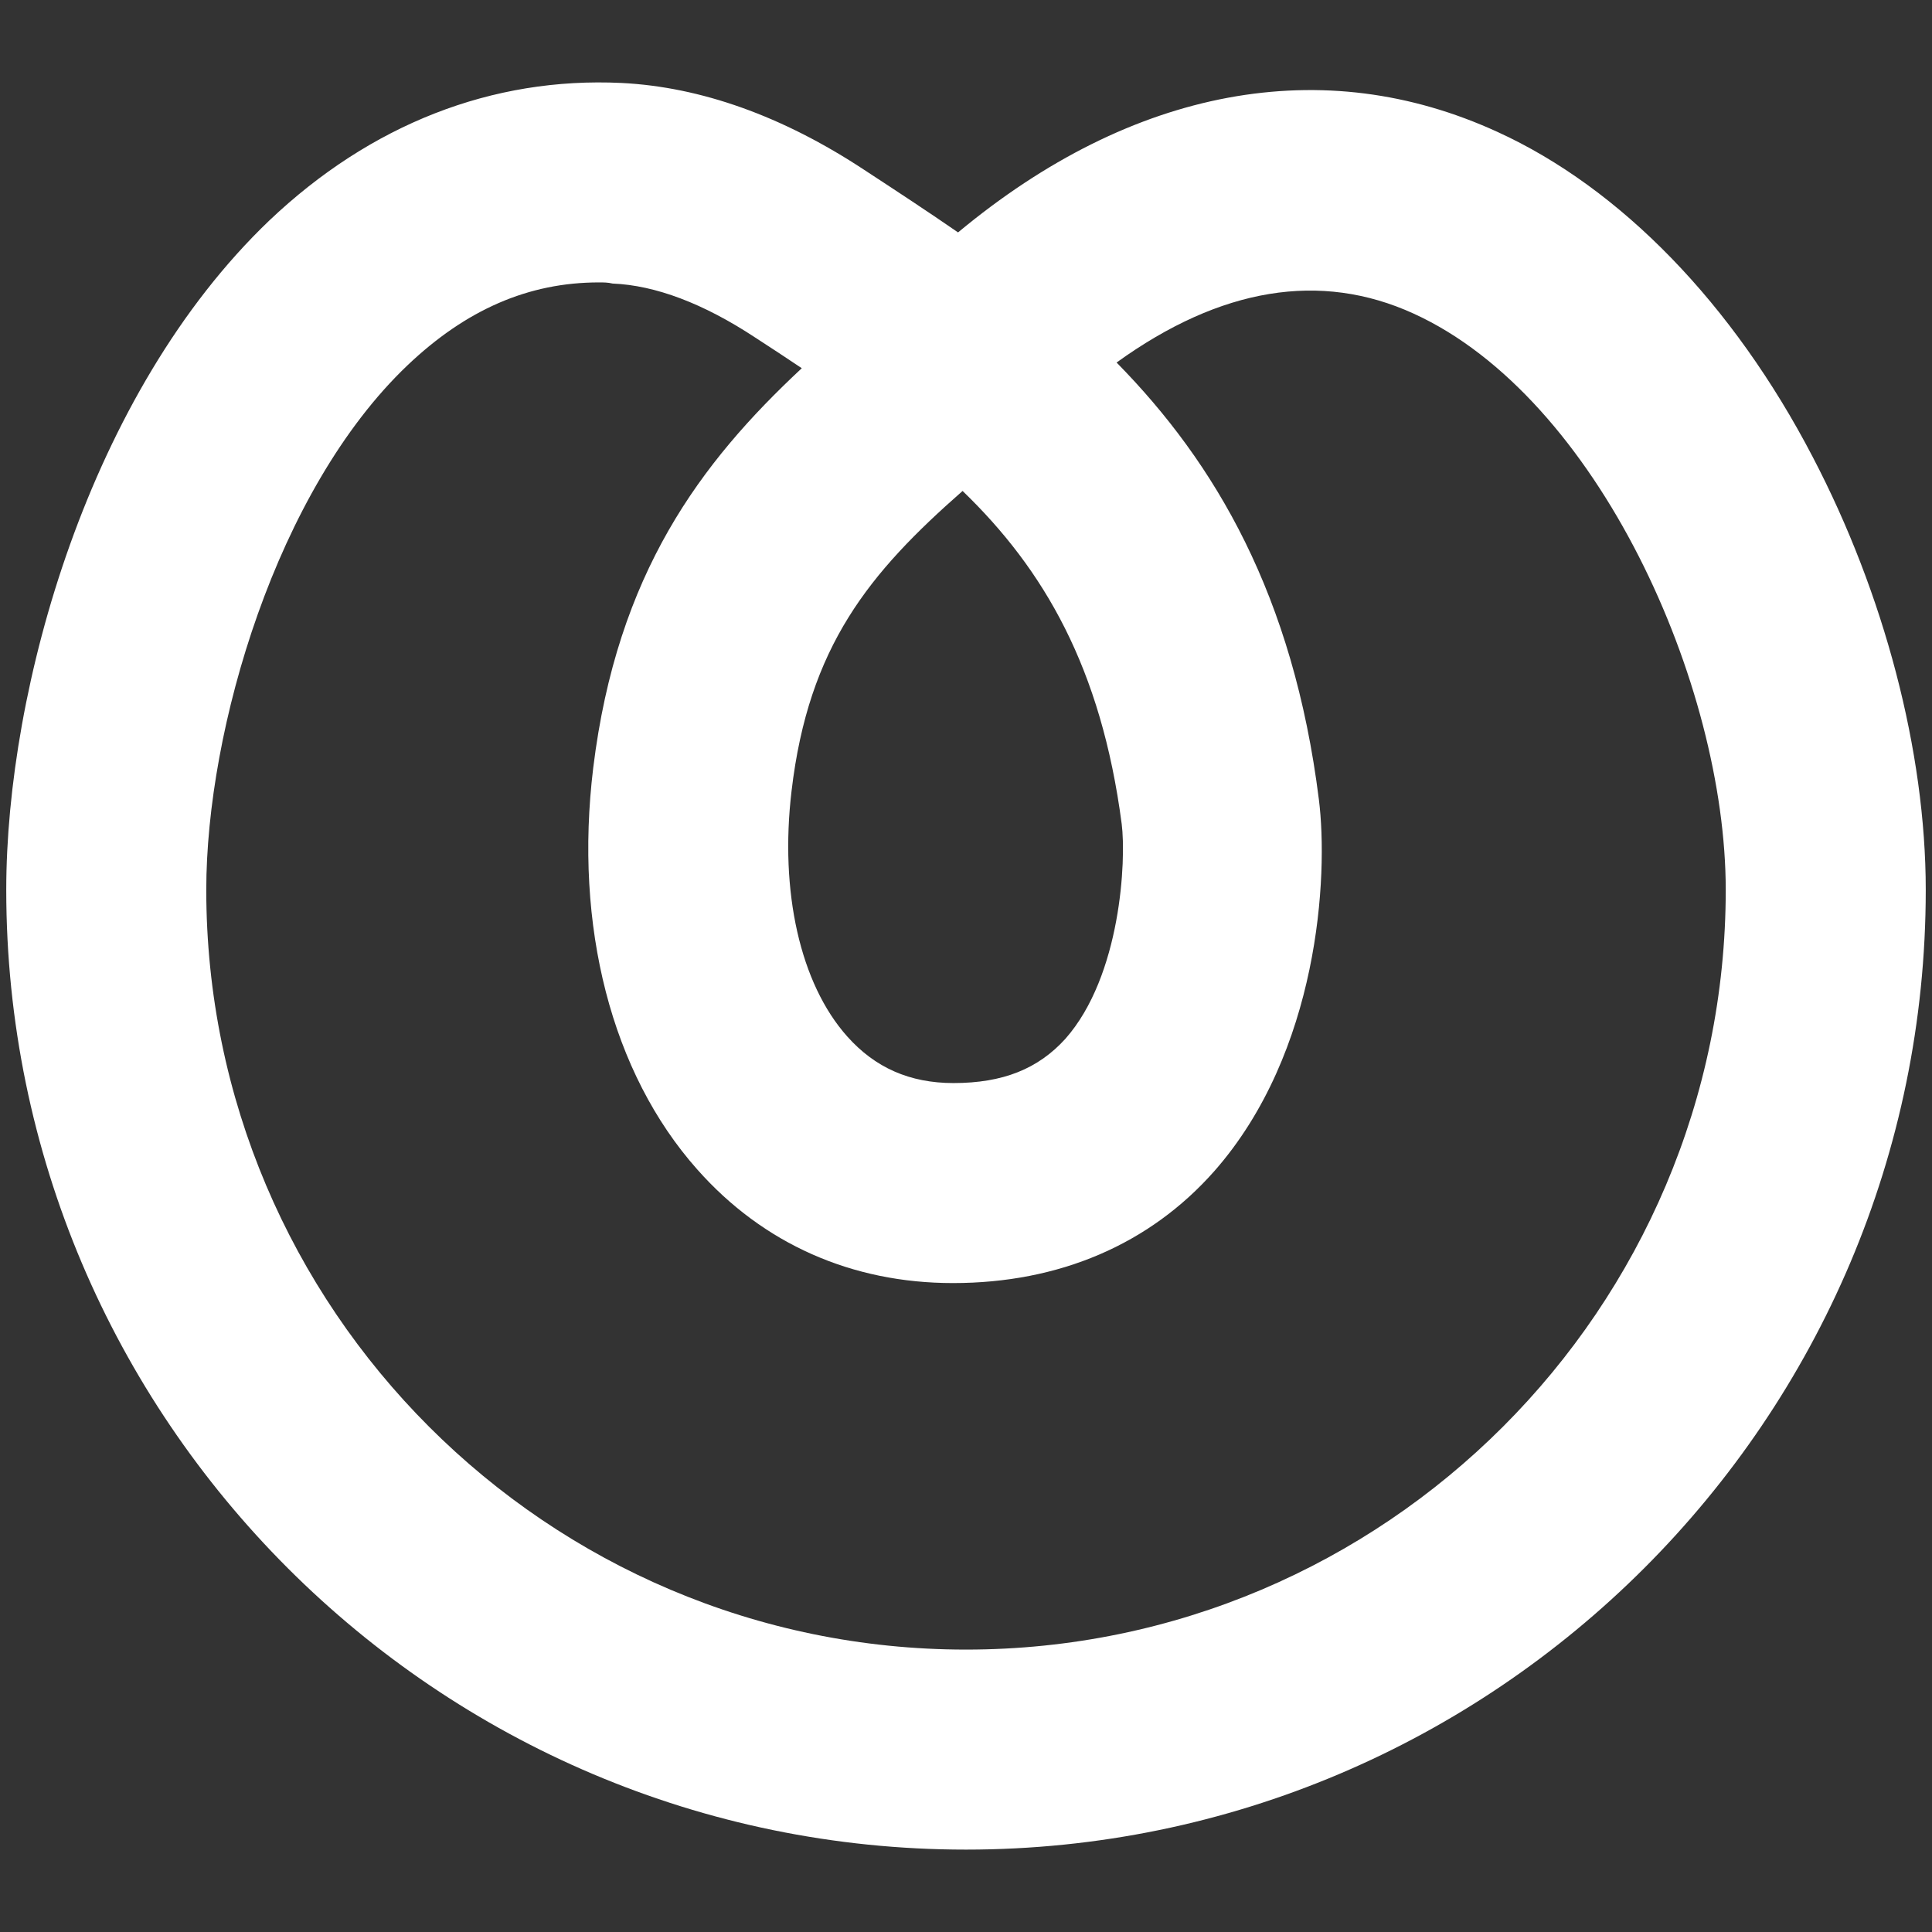 <?xml version="1.0" encoding="utf-8"?>
<!-- Generator: Adobe Illustrator 27.2.0, SVG Export Plug-In . SVG Version: 6.00 Build 0)  -->
<svg version="1.1" id="Layer_1" xmlns="http://www.w3.org/2000/svg" xmlns:xlink="http://www.w3.org/1999/xlink" x="0px" y="0px"
	 viewBox="0 0 340 340" style="enable-background:new 0 0 340 340;" xml:space="preserve">
<rect x="0" y="0" width="340" height="340" fill="#333333" stroke="none"/>
<style type="text/css">
	.st0{fill:#FFFFFF;}
</style>
<g>
	<path class="st0" d="M170,325.5c-93.1,0-168.9-75.8-168.9-168.9c0-35.4,14.5-87.4,46.3-117.8c17.8-16.9,39.2-25.3,62-24.2
		c13.9,0.7,28.3,5.8,42.7,15.3c5.5,3.6,11,7.2,16.5,11c15.4-12.8,31.4-20.7,47.5-23.7c16.2-3,32.1-1,47.4,6
		c21.7,9.9,41.5,30.3,55.5,57.2c12.6,24.1,19.9,51.9,19.9,76.2C338.9,249.7,263.1,325.5,170,325.5z M105.4,49.7
		c-12.4,0-23.4,4.8-33.7,14.6c-23,21.9-35.4,64-35.4,92.3c0,73.7,60,133.7,133.7,133.7s133.7-60,133.7-133.7
		c0-36.1-22.5-86.6-54.9-101.4c-16.4-7.5-34-4.6-52.3,8.6c17.4,17.7,31.1,41,35.6,76.9c1.7,13.5,0,44.5-18.4,65.4
		c-11.4,12.9-27.3,19.7-46,19.7c-17.8,0-33.4-6.9-45-20c-15.1-17-21.7-42.8-18.3-70.7c4.2-34.2,18.9-53.7,36.7-70.3
		c-2.7-1.8-5.4-3.6-8.2-5.4c-9.1-6-17.6-9.2-25.1-9.5C107,49.7,106.2,49.7,105.4,49.7z M169.4,86.4c-16.4,14.4-27.1,27.3-30.1,52.8
		c-2.1,17.7,1.5,33.9,9.8,43.2c4.9,5.5,11,8.2,18.7,8.2c8.7,0,14.9-2.5,19.7-7.8c9.8-11.1,10.7-31.5,9.9-37.8
		C193.8,117.5,183.7,100.2,169.4,86.4z"/>
</g>
</svg>
